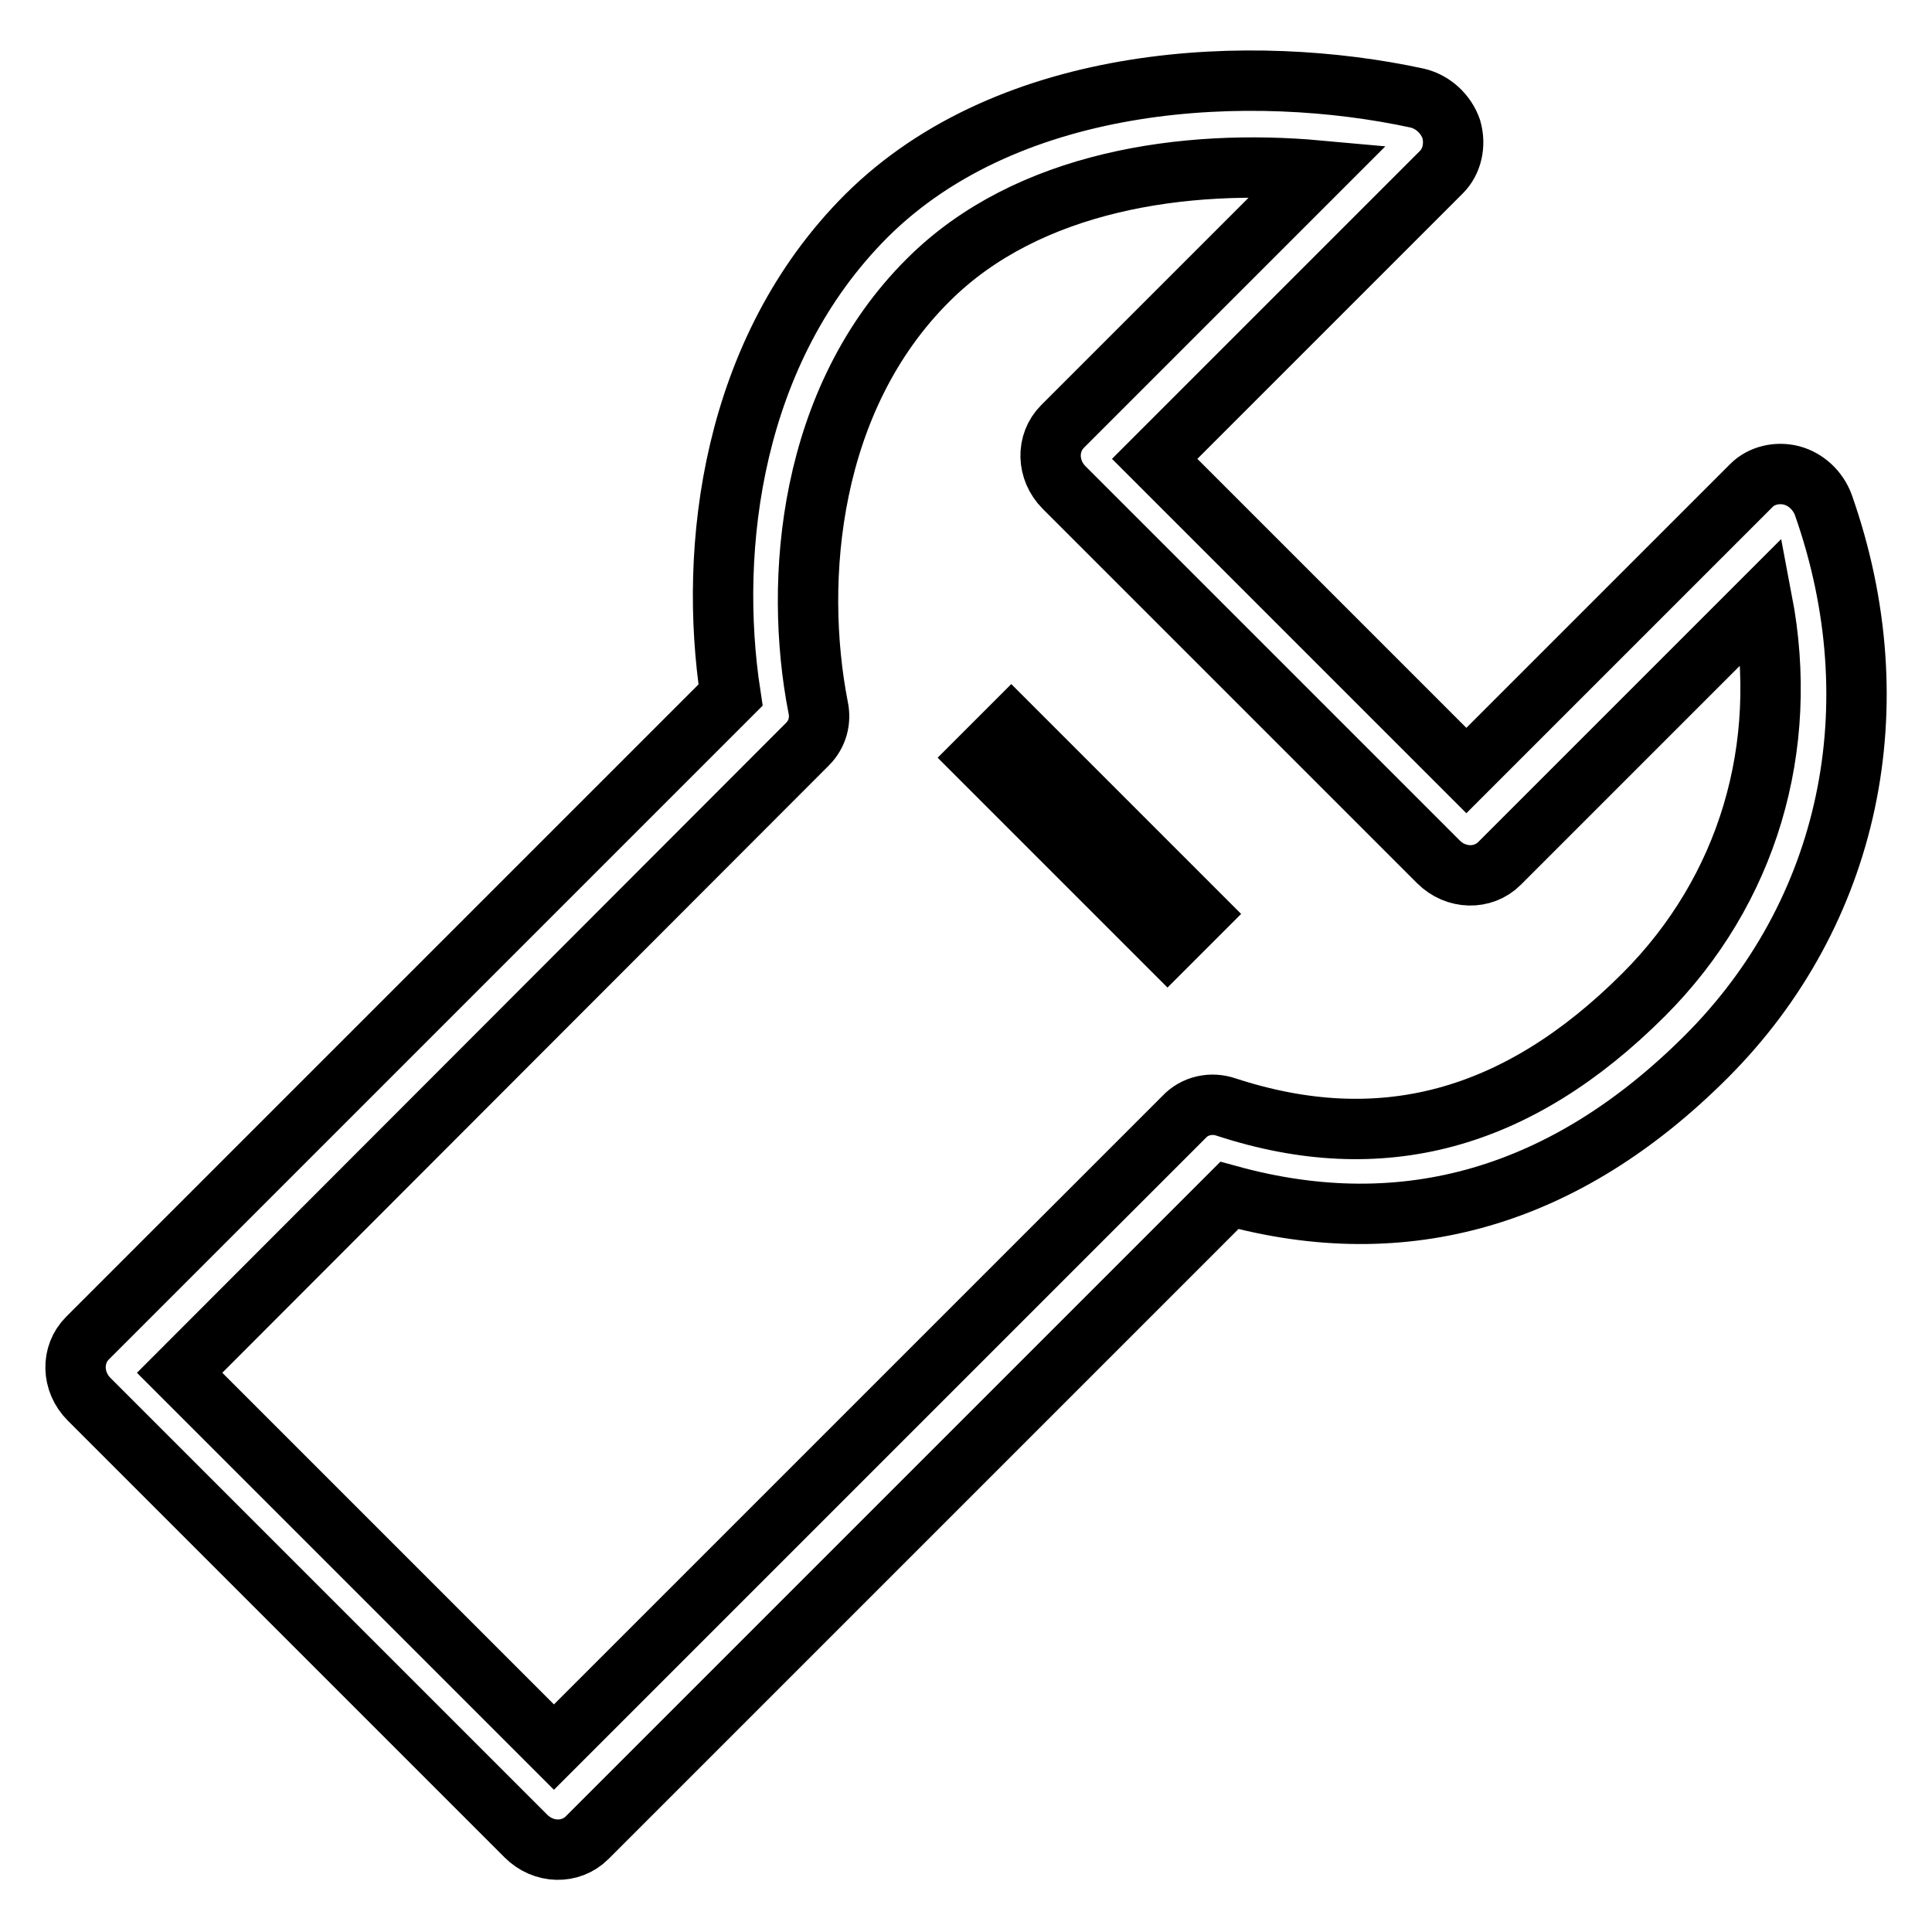 <?xml version="1.0" encoding="utf-8"?>
<!-- Svg Vector Icons : http://www.onlinewebfonts.com/icon -->
<!DOCTYPE svg PUBLIC "-//W3C//DTD SVG 1.1//EN" "http://www.w3.org/Graphics/SVG/1.1/DTD/svg11.dtd">
<svg version="1.1" xmlns="http://www.w3.org/2000/svg" xmlns:xlink="http://www.w3.org/1999/xlink" x="0px" y="0px" viewBox="0 0 256 256" enable-background="new 0 0 256 256" xml:space="preserve">
<g> <path stroke-width="8" fill-opacity="0" stroke="#000000"  d="M241.6,66.9c-0.7-1.9-2.3-3.4-4.2-3.9c-1.9-0.5-4,0-5.3,1.3l-37.8,37.8L153,60.8l38-38 c1.4-1.4,1.9-3.6,1.3-5.7c-0.7-2-2.4-3.6-4.5-4.1c-21.7-4.7-53.8-3.5-73,15.6c-17.8,17.8-21,43.9-18,63.5l-85.2,85.2 c-2.2,2.2-2.1,5.8,0.2,8.1l57.9,57.9c2.3,2.3,5.9,2.4,8.1,0.2l85.1-85.1c23.3,6.4,44.6,0.2,63.2-18.4 C245.1,121,251,93.6,241.6,66.9z M217.8,131.8c-16.7,16.7-34.8,21.6-55.3,14.9c-2-0.7-4.2-0.2-5.6,1.3l-83.5,83.5l-49.6-49.6 L107,98.6c1.3-1.3,1.8-3.1,1.4-4.9c-3.3-17-1.2-40.9,14.6-56.6c13.2-13.2,34.1-16.1,51.7-14.5l-33.9,33.9c-2.2,2.2-2.1,5.8,0.2,8.1 l49.6,49.6c2.3,2.3,5.9,2.4,8.1,0.2l34.8-34.8C237.2,99,231.6,118,217.8,131.8z M129.9,100.4l24.8,24.8l4.1-4.1l-24.8-24.8 L129.9,100.4z"/></g>
</svg>
